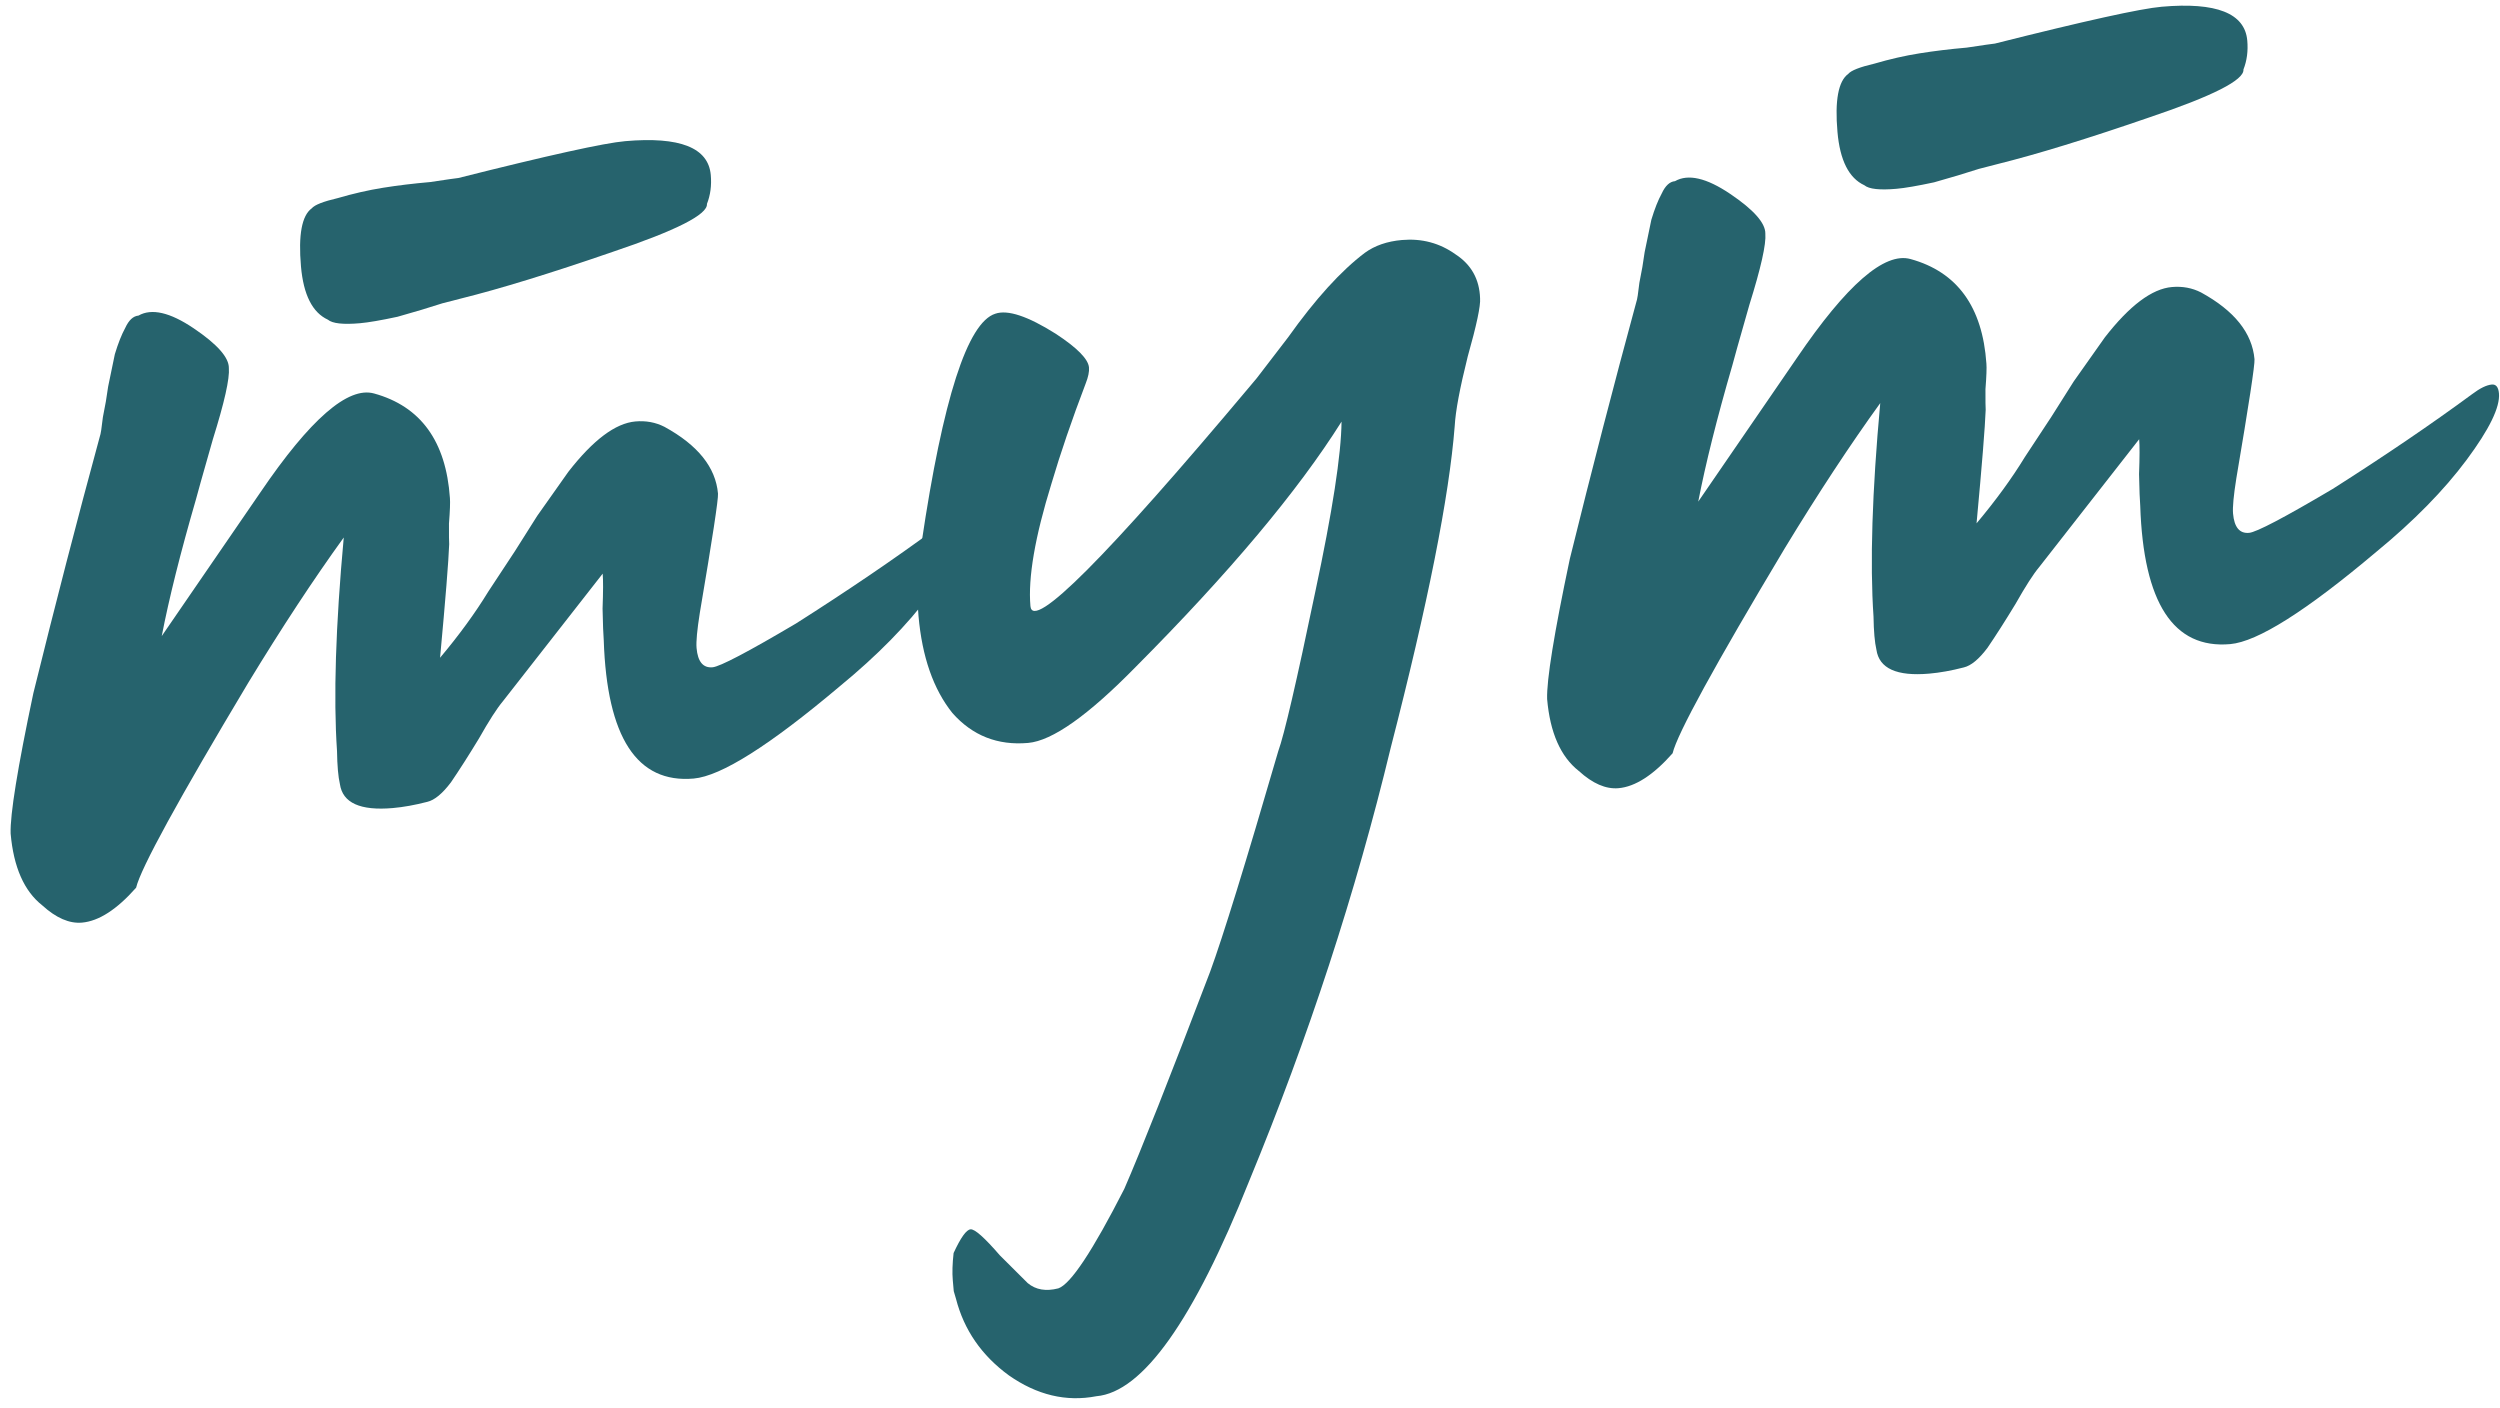 <?xml version="1.0" encoding="UTF-8"?> <svg xmlns="http://www.w3.org/2000/svg" width="190" height="107" viewBox="0 0 190 107" fill="none"> <path d="M27.357 24.565C26.079 24.677 25.266 24.587 24.919 24.296C23.744 23.754 23.063 22.405 22.874 20.249C22.665 17.852 22.938 16.38 23.695 15.831C23.914 15.57 24.575 15.311 25.68 15.053C26.857 14.709 28.001 14.448 29.112 14.27C30.224 14.092 31.418 13.948 32.696 13.836C33.967 13.644 34.683 13.541 34.842 13.527C41.694 11.801 45.918 10.868 47.516 10.728C51.67 10.365 53.837 11.222 54.019 13.298C54.089 14.097 53.992 14.83 53.728 15.497C53.798 16.296 51.409 17.511 46.562 19.142C41.874 20.76 38.033 21.941 35.04 22.686L33.623 23.051C32.606 23.382 31.468 23.723 30.211 24.074C28.947 24.346 27.996 24.509 27.357 24.565ZM6.23 70.119C5.271 70.203 4.267 69.767 3.218 68.813C1.835 67.727 1.032 65.905 0.808 63.349C0.762 61.904 1.337 58.353 2.532 52.695C4.196 45.949 5.88 39.443 7.586 33.177C7.652 33.01 7.729 32.52 7.819 31.707C7.989 30.888 8.122 30.111 8.219 29.379C8.389 28.559 8.559 27.739 8.728 26.919C8.978 26.093 9.242 25.426 9.519 24.919C9.79 24.331 10.125 24.02 10.524 23.985C11.521 23.415 12.917 23.736 14.713 24.947C16.509 26.158 17.403 27.167 17.393 27.972C17.462 28.771 17.057 30.577 16.176 33.391C15.376 36.198 14.946 37.724 14.887 37.971C13.712 42.018 12.847 45.474 12.293 48.34L19.789 37.421C23.568 31.859 26.448 29.353 28.428 29.904C31.974 30.882 33.896 33.531 34.194 37.851C34.222 38.171 34.198 38.817 34.122 39.789C34.119 40.675 34.124 41.198 34.138 41.358C34.09 42.65 33.859 45.527 33.445 49.99C34.903 48.253 36.124 46.577 37.11 44.961L39.135 41.886L40.831 39.202L43.195 35.856C45.076 33.438 46.775 32.163 48.293 32.03C49.092 31.96 49.828 32.097 50.502 32.44C53.038 33.828 54.394 35.521 54.568 37.518C54.603 37.917 54.143 40.935 53.187 46.573C52.98 47.879 52.897 48.771 52.939 49.251C53.03 50.289 53.434 50.777 54.153 50.714C54.712 50.665 56.829 49.554 60.502 47.382C64.467 44.861 68 42.46 71.1 40.176C71.704 39.721 72.206 39.476 72.605 39.441C72.925 39.413 73.105 39.639 73.147 40.118C73.238 41.156 72.419 42.838 70.691 45.162C68.963 47.486 66.672 49.82 63.818 52.162C58.496 56.652 54.797 58.988 52.72 59.17C48.407 59.547 46.128 56.044 45.885 48.66C45.85 48.261 45.82 47.459 45.795 46.254C45.843 44.962 45.846 44.076 45.804 43.597L38.203 53.317C37.766 53.838 37.163 54.776 36.397 56.131C35.623 57.406 34.915 58.514 34.273 59.456C33.624 60.317 33.023 60.812 32.471 60.941C31.526 61.185 30.655 61.342 29.856 61.412C27.38 61.628 26.039 61.021 25.833 59.59C25.704 59.038 25.631 58.2 25.613 57.074C25.337 52.993 25.507 47.586 26.125 40.851C23.828 44.03 21.413 47.703 18.88 51.868C13.543 60.786 10.697 65.985 10.344 67.465C8.879 69.123 7.508 70.007 6.23 70.119Z" fill="#26636D"></path> <path d="M83.325 106.113C81.03 106.556 78.81 106.026 76.666 104.523C74.603 103.013 73.266 101.078 72.657 98.716L72.485 98.128C72.45 97.728 72.425 97.449 72.411 97.289C72.362 96.73 72.383 96.044 72.473 95.231C73.014 94.057 73.444 93.456 73.764 93.428C74.083 93.4 74.825 94.059 75.989 95.406L78.106 97.515C78.714 98.025 79.49 98.159 80.435 97.915C81.372 97.591 83.043 95.071 85.447 90.353C86.721 87.425 88.895 81.922 91.972 73.846C92.946 71.185 94.671 65.601 97.146 57.094C97.601 55.847 98.536 51.821 99.953 45.017C101.266 38.865 101.934 34.541 101.957 32.044C98.636 37.324 93.425 43.535 86.323 50.676C82.702 54.373 79.973 56.303 78.136 56.463C75.82 56.666 73.902 55.908 72.383 54.19C70.938 52.384 70.079 49.924 69.806 46.809C69.652 45.052 69.731 43.194 70.043 41.235C71.662 30.307 73.529 24.51 75.644 23.842C76.582 23.518 78.115 24.028 80.245 25.371C81.868 26.436 82.707 27.289 82.763 27.928C82.791 28.247 82.706 28.657 82.508 29.157C81.461 31.905 80.596 34.436 79.913 36.749C78.657 40.803 78.124 43.908 78.313 46.065C78.481 47.982 84.068 42.382 95.074 29.265L95.511 28.744L97.895 25.638C99.974 22.719 101.92 20.577 103.732 19.211C104.489 18.662 105.427 18.339 106.545 18.241C108.062 18.108 109.422 18.472 110.625 19.333C111.82 20.113 112.44 21.226 112.486 22.671C112.535 23.23 112.222 24.706 111.546 27.1C110.949 29.486 110.62 31.245 110.558 32.378C110.141 37.726 108.52 45.877 105.695 56.829C103.037 67.847 99.45 78.826 94.934 89.765C90.709 100.356 86.84 105.806 83.325 106.113Z" fill="#26636D"></path> <path d="M144.131 14.349C142.852 14.461 142.04 14.371 141.692 14.079C140.518 13.538 139.837 12.189 139.648 10.032C139.438 7.636 139.712 6.163 140.469 5.614C140.687 5.354 141.349 5.095 142.453 4.837C143.63 4.492 144.775 4.231 145.886 4.054C146.997 3.876 148.192 3.731 149.47 3.619C150.741 3.428 151.456 3.325 151.616 3.311C158.468 1.585 162.692 0.652 164.29 0.512C168.443 0.148 170.611 1.005 170.793 3.082C170.863 3.881 170.766 4.614 170.502 5.281C170.572 6.079 168.183 7.294 163.336 8.926C158.648 10.543 154.807 11.725 151.814 12.469L150.397 12.835C149.379 13.165 148.242 13.506 146.985 13.858C145.721 14.129 144.77 14.293 144.131 14.349ZM123.003 59.903C122.045 59.986 121.041 59.551 119.992 58.596C118.609 57.51 117.806 55.689 117.582 53.133C117.536 51.688 118.111 48.137 119.306 42.478C120.969 35.733 122.654 29.227 124.359 22.96C124.425 22.794 124.503 22.304 124.593 21.491C124.763 20.671 124.896 19.895 124.993 19.162C125.163 18.343 125.332 17.523 125.502 16.703C125.752 15.876 126.015 15.209 126.293 14.702C126.564 14.115 126.899 13.804 127.298 13.769C128.294 13.199 129.691 13.519 131.487 14.731C133.283 15.942 134.176 16.95 134.166 17.756C134.236 18.555 133.831 20.361 132.95 23.175C132.149 25.981 131.719 27.508 131.661 27.755C130.485 31.801 129.621 35.258 129.066 38.123L136.562 27.205C140.342 21.643 143.221 19.137 145.201 19.688C148.748 20.666 150.67 23.315 150.967 27.635C150.995 27.954 150.971 28.601 150.895 29.573C150.892 30.459 150.898 30.981 150.912 31.141C150.864 32.433 150.633 35.311 150.218 39.774C151.676 38.036 152.898 36.36 153.883 34.745L155.908 31.67L157.605 28.986L159.969 25.64C161.85 23.222 163.549 21.946 165.067 21.814C165.866 21.744 166.602 21.881 167.276 22.224C169.812 23.612 171.167 25.304 171.342 27.301C171.377 27.701 170.917 30.719 169.961 36.356C169.753 37.662 169.67 38.555 169.712 39.034C169.803 40.073 170.208 40.56 170.927 40.497C171.486 40.449 173.602 39.338 177.276 37.165C181.241 34.645 184.773 32.243 187.874 29.96C188.478 29.505 188.979 29.259 189.379 29.224C189.698 29.197 189.879 29.422 189.921 29.901C190.012 30.94 189.193 32.621 187.465 34.946C185.736 37.27 183.445 39.603 180.592 41.946C175.27 46.436 171.57 48.772 169.494 48.953C165.18 49.331 162.902 45.828 162.658 38.444C162.623 38.045 162.593 37.242 162.568 36.037C162.616 34.745 162.619 33.859 162.577 33.38L154.977 43.1C154.539 43.621 153.937 44.559 153.17 45.914C152.396 47.189 151.688 48.298 151.046 49.239C150.397 50.101 149.797 50.596 149.245 50.725C148.3 50.969 147.429 51.125 146.63 51.195C144.154 51.412 142.813 50.805 142.607 49.374C142.478 48.822 142.405 47.983 142.387 46.858C142.11 42.777 142.281 37.369 142.899 30.635C140.602 33.814 138.186 37.486 135.653 41.652C130.316 50.57 127.471 55.769 127.118 57.249C125.653 58.906 124.282 59.791 123.003 59.903Z" fill="#26636D"></path> </svg> 